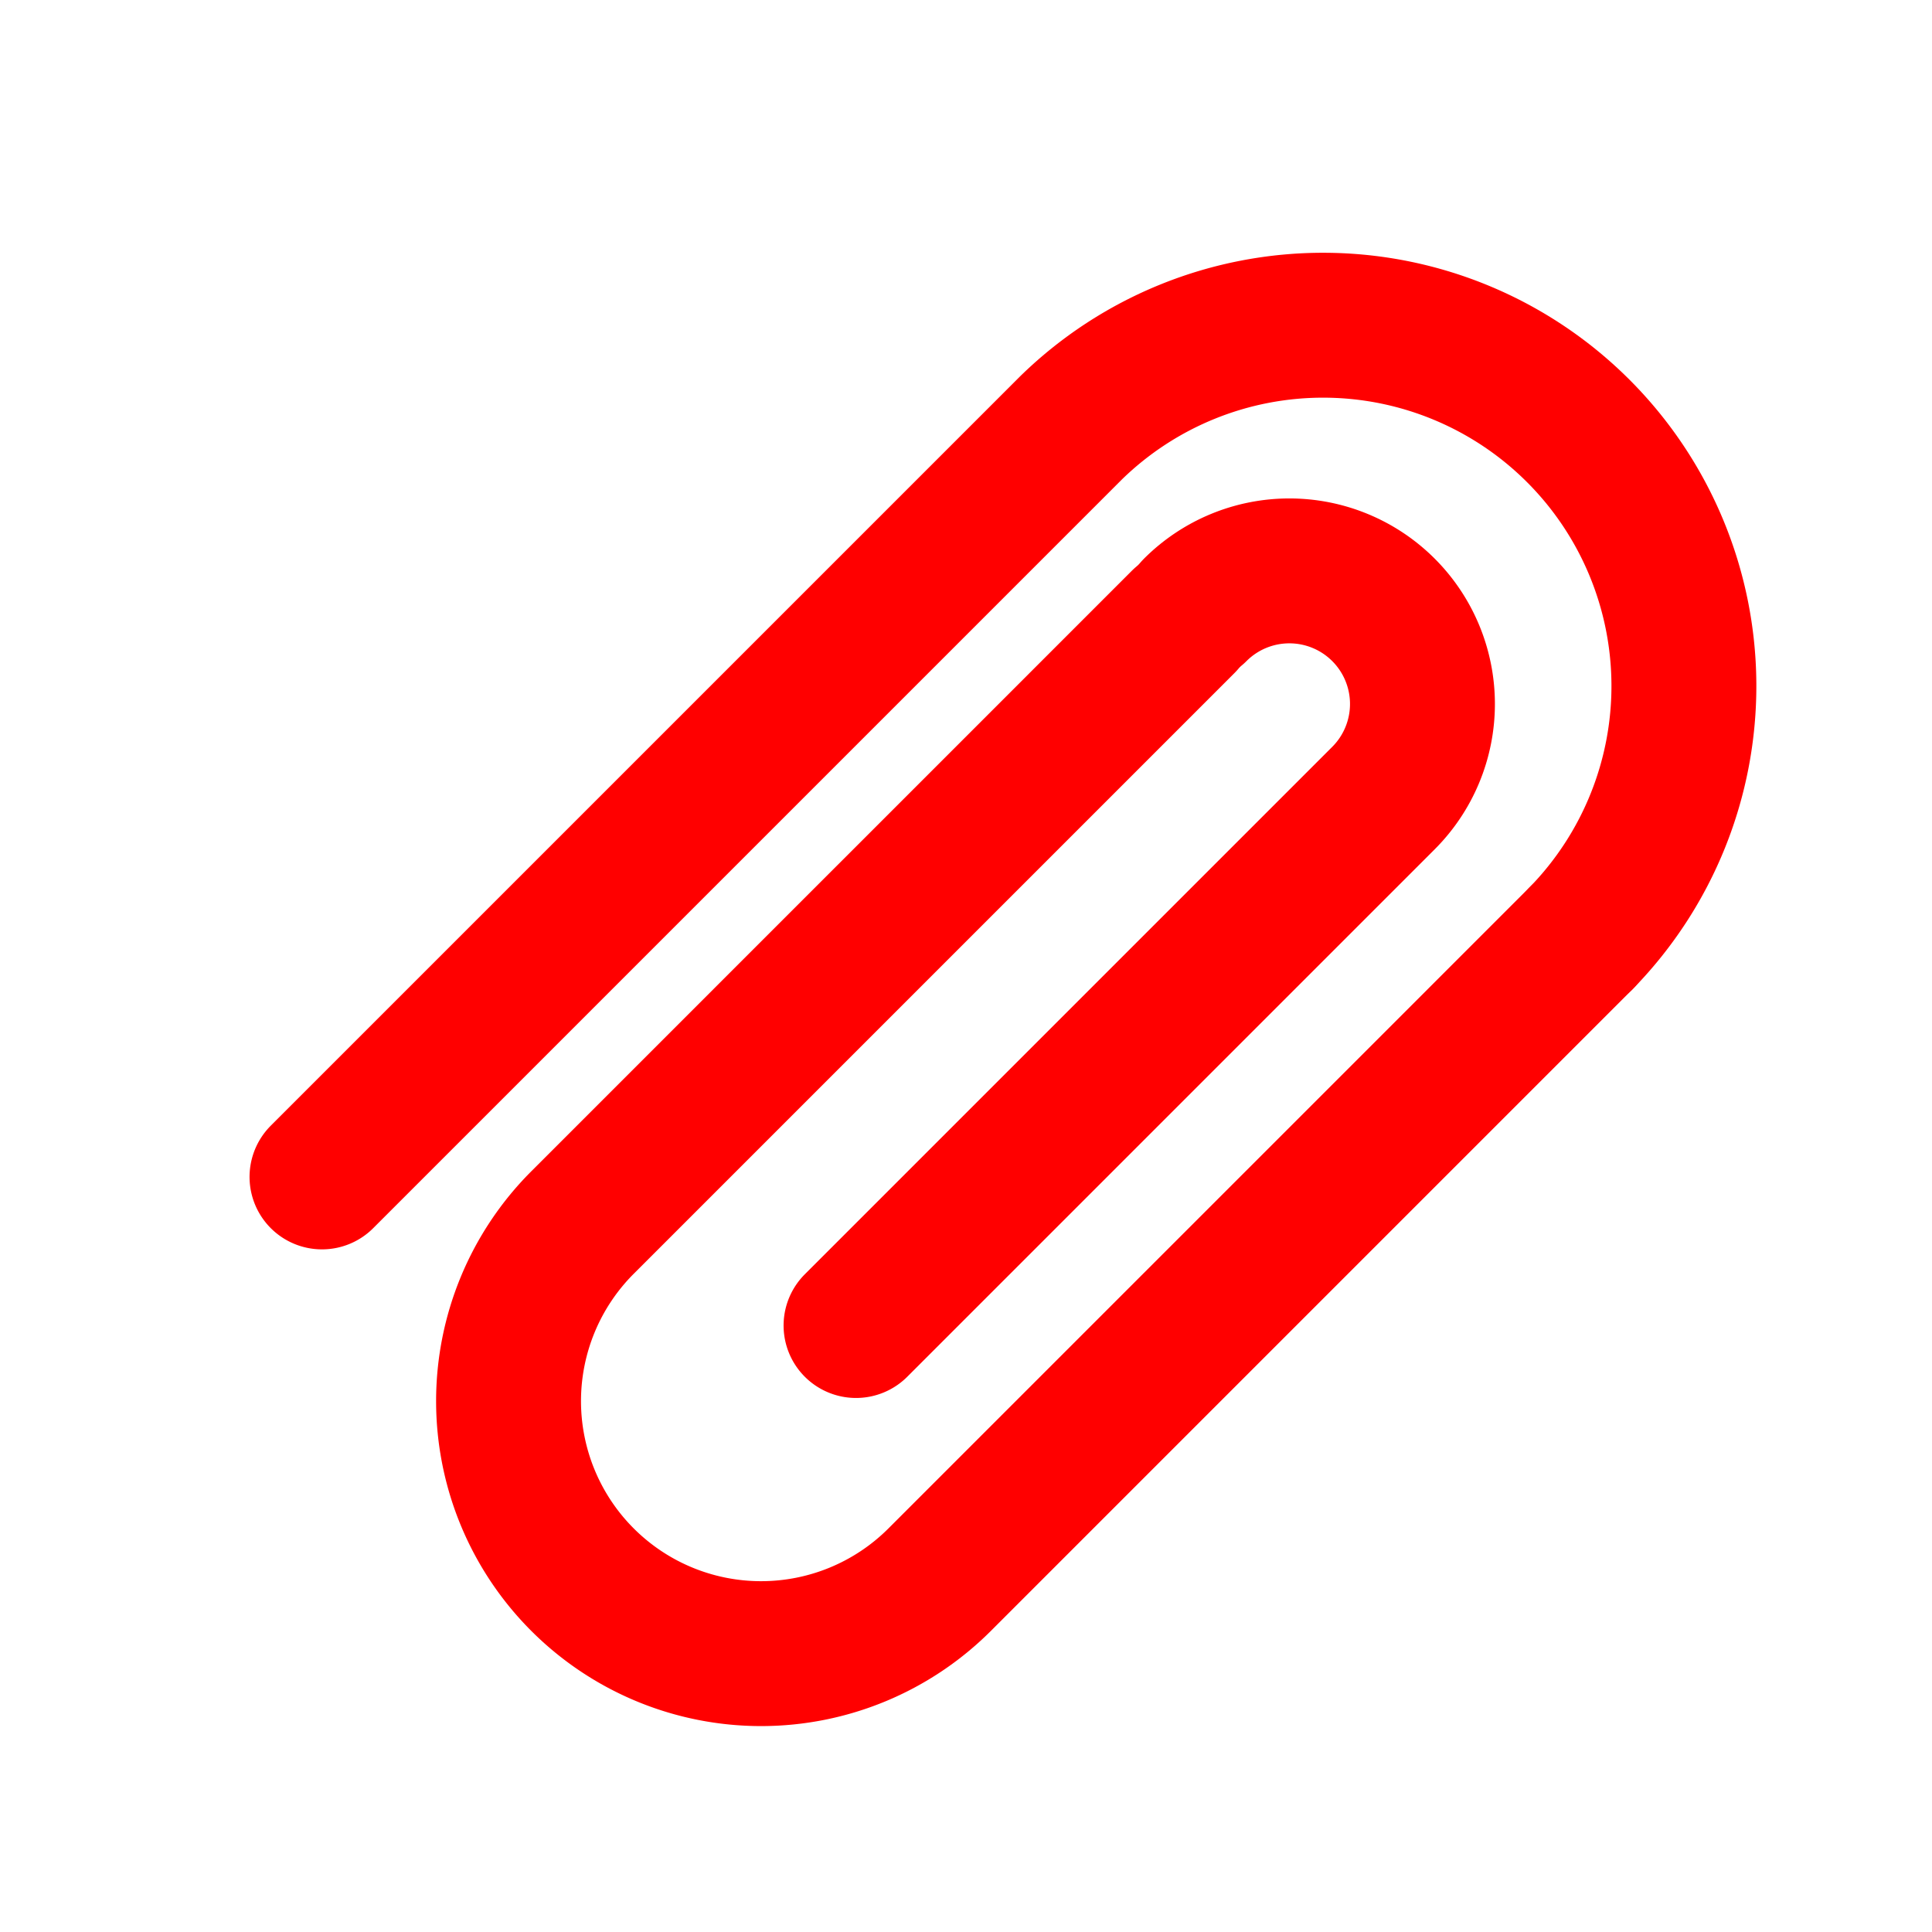 <svg xmlns="http://www.w3.org/2000/svg" width="24" height="24" viewBox="0 0 24 24">
  <g id="그룹_131" data-name="그룹 131" transform="translate(9931 -3934)">
    <rect id="사각형_630" data-name="사각형 630" width="24" height="24" transform="translate(-9931 3934)" fill="none"/>
    <g id="그룹_129" data-name="그룹 129" transform="translate(-10264.844 3702.794)">
      <path id="패스_52" data-name="패스 52" d="M348.692,238.782a1.653,1.653,0,1,1,2.338,2.338l-6.552,6.552" fill="none" stroke="red" stroke-linecap="round" stroke-miterlimit="10" stroke-width="1.8"/>
      <path id="패스_53" data-name="패스 53" d="M348.541,238.932l-7.461,7.461a3.137,3.137,0,1,0,4.437,4.436l7.972-7.972" fill="none" stroke="red" stroke-linecap="round" stroke-miterlimit="10" stroke-width="1.8"/>
      <path id="패스_54" data-name="패스 54" d="M353.489,242.857a4.482,4.482,0,0,0-6.338-6.338l-9.307,9.307" fill="none" stroke="red" stroke-linecap="round" stroke-miterlimit="10" stroke-width="1.8"/>
    </g>
  </g>
</svg>
